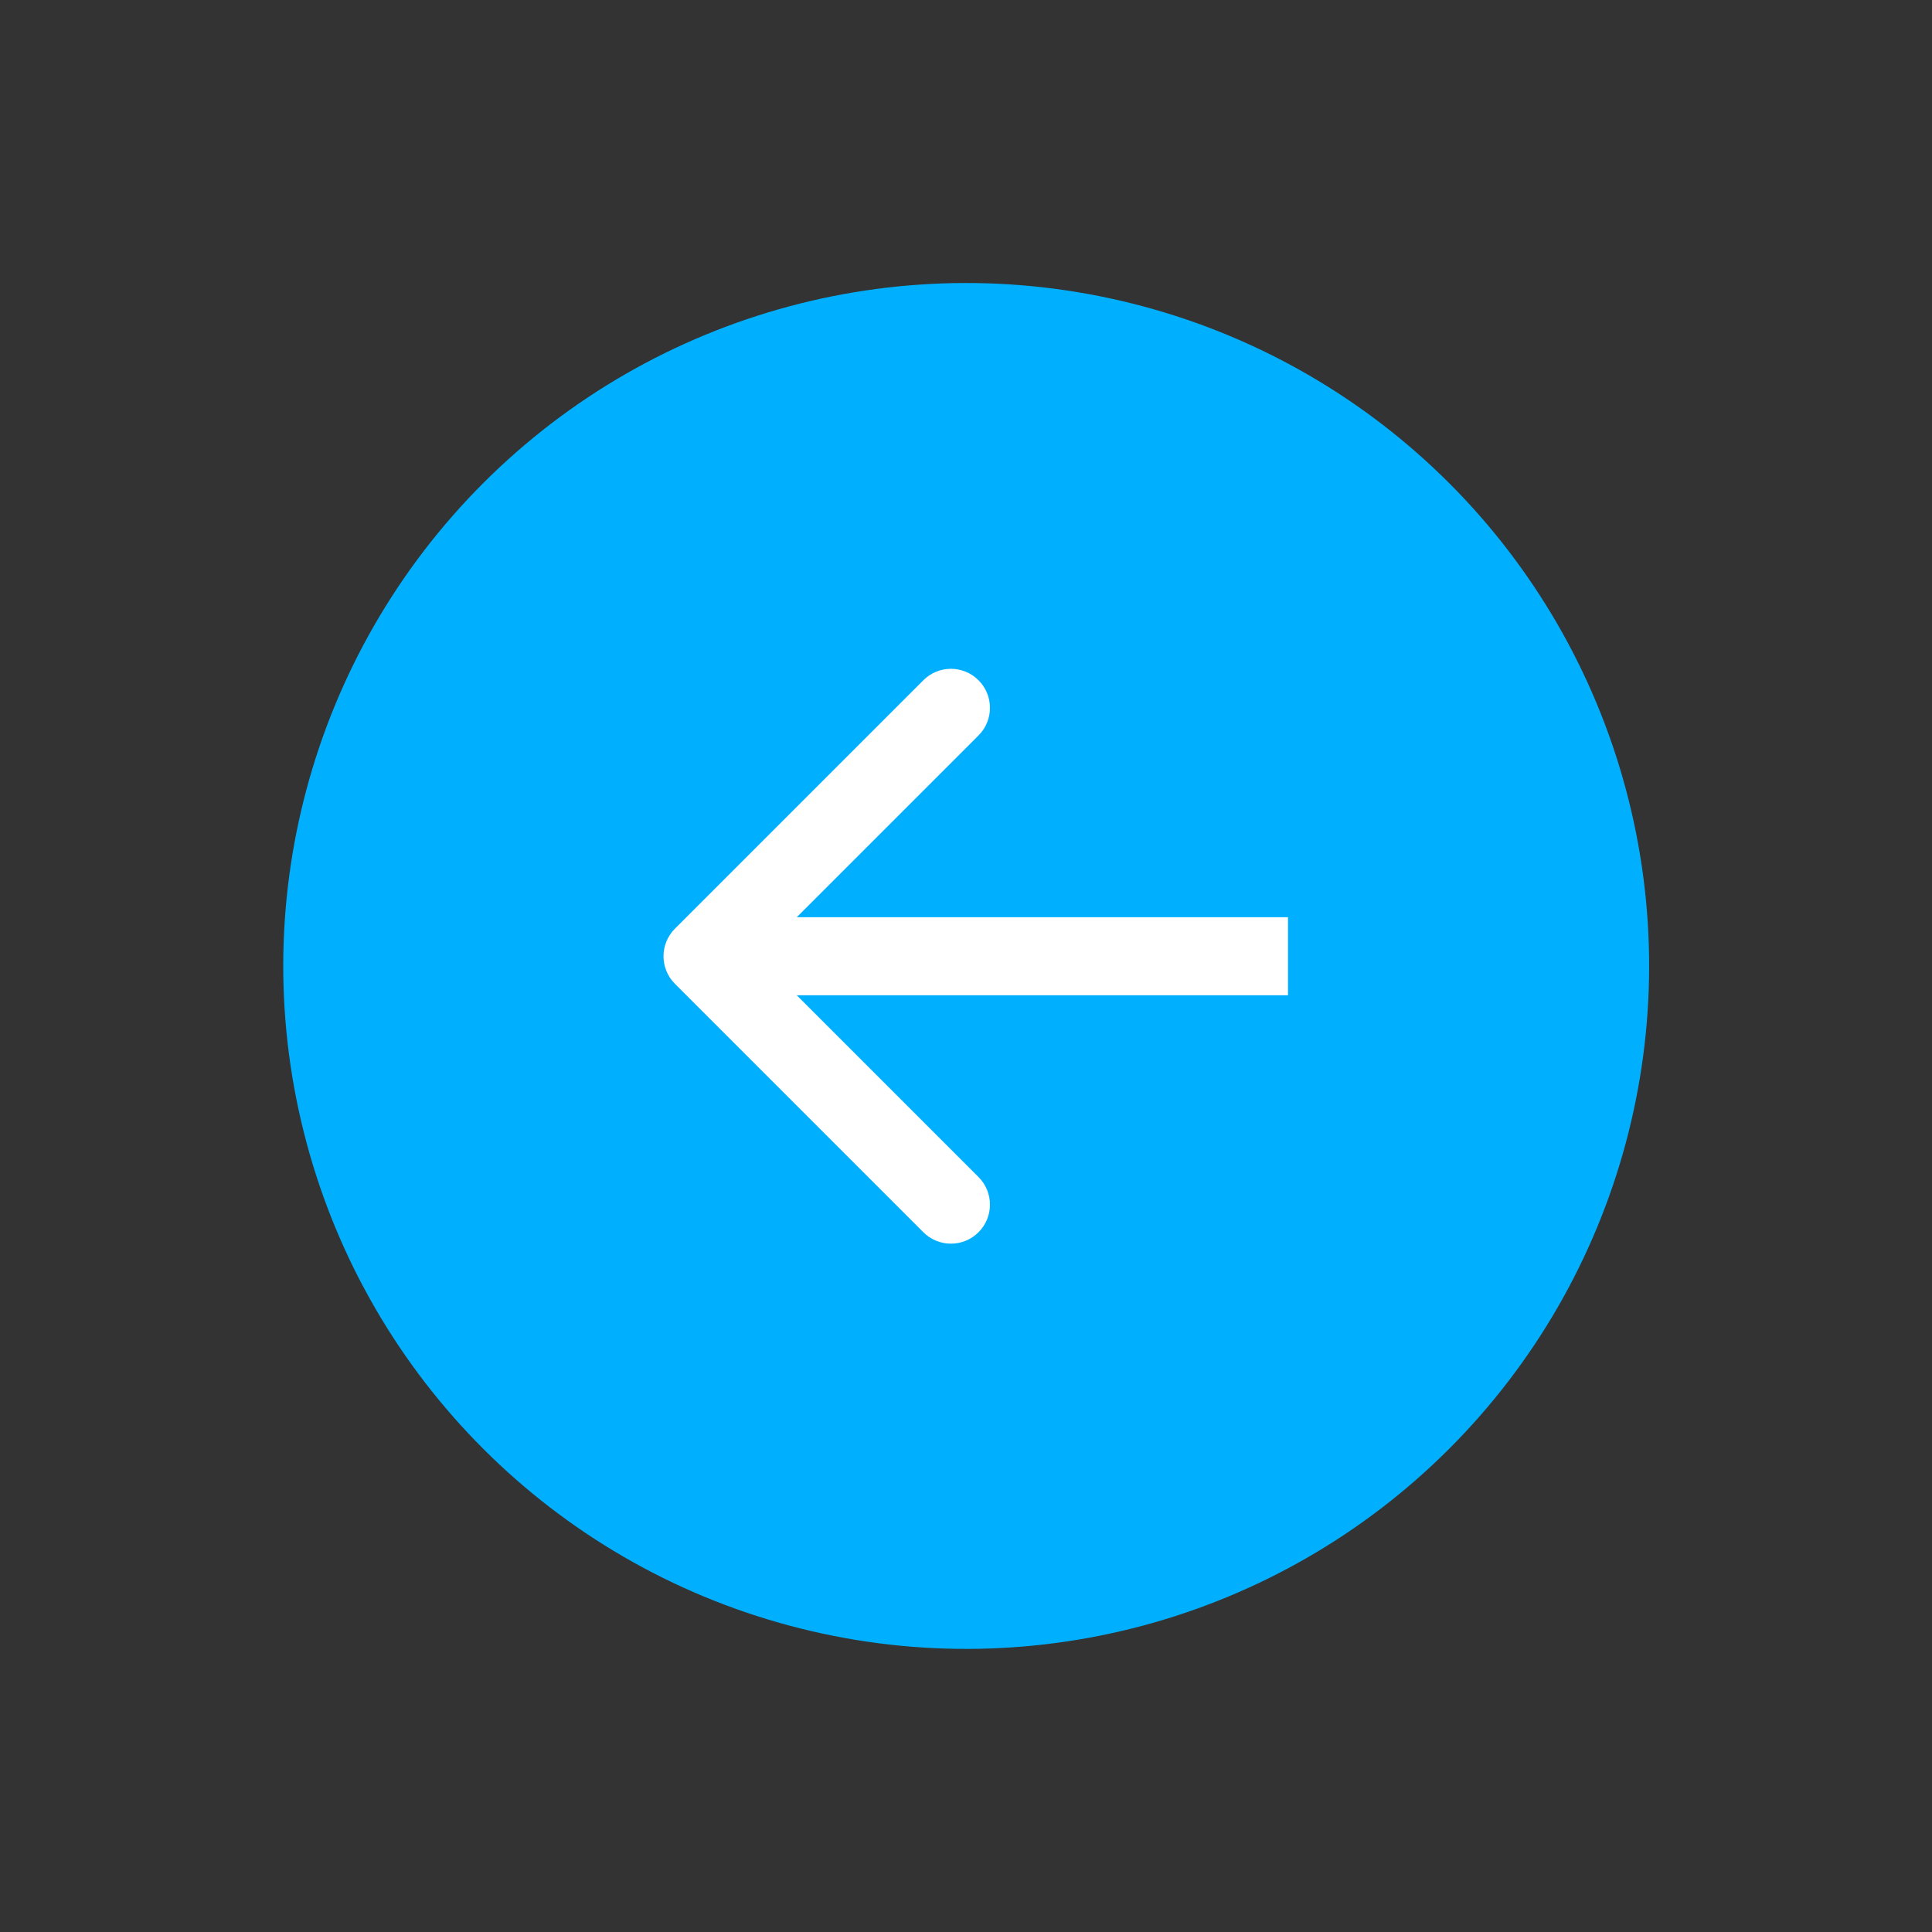 <?xml version="1.0" encoding="UTF-8"?> <svg xmlns="http://www.w3.org/2000/svg" width="99" height="99" viewBox="0 0 99 99" fill="none"><rect x="0" y="0" width="99" height="99" fill="#333333" stroke="none"/><circle cx="35" cy="35" r="35" transform="matrix(-0.707 -0.707 -0.707 0.707 99 49.498)" fill="#00B0FF"></circle><path d="M34.586 50.414C33.805 49.633 33.805 48.367 34.586 47.586L47.314 34.858C48.095 34.077 49.361 34.077 50.142 34.858C50.923 35.639 50.923 36.905 50.142 37.686L38.828 49L50.142 60.314C50.923 61.095 50.923 62.361 50.142 63.142C49.361 63.923 48.095 63.923 47.314 63.142L34.586 50.414ZM66 51L36 51L36 47L66 47L66 51Z" fill="white"></path></svg> 